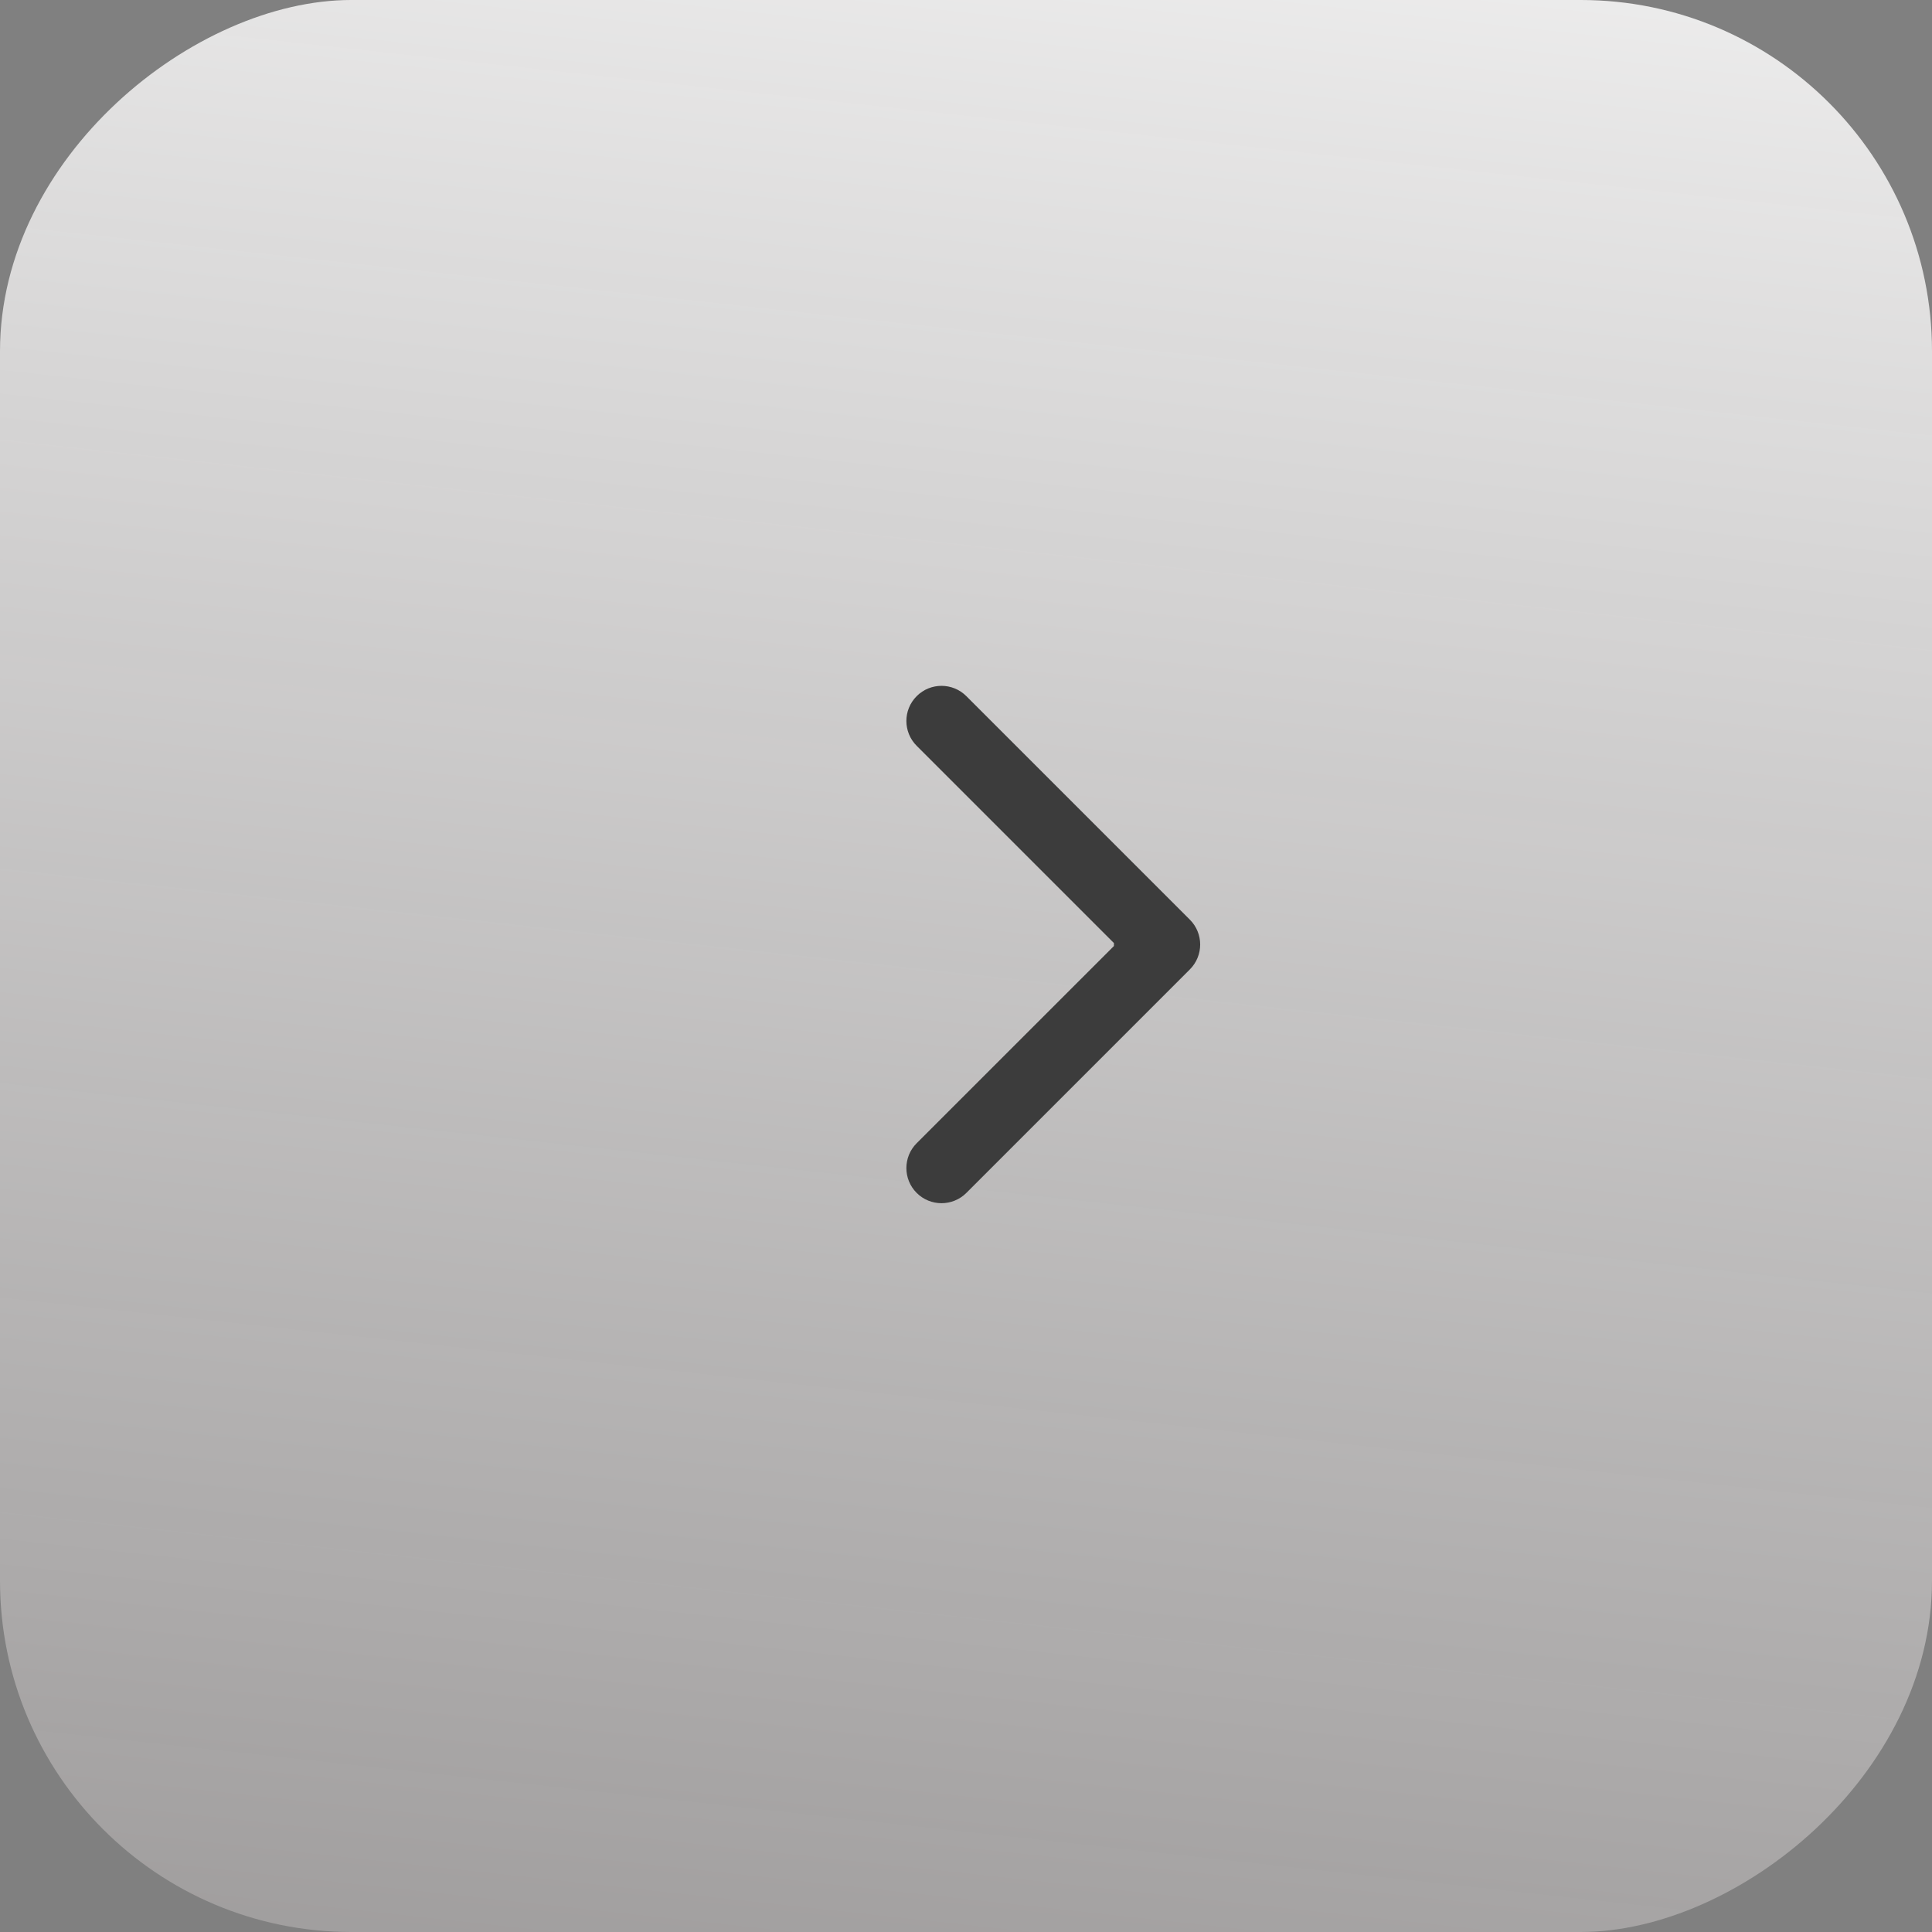 <?xml version="1.0" encoding="UTF-8"?> <svg xmlns="http://www.w3.org/2000/svg" width="55" height="55" viewBox="0 0 55 55" fill="none"><rect x="0" y="0" width="55" height="55" fill="#808080" stroke="none"/> <rect y="55" width="55" height="55" rx="10" transform="rotate(-90 0 55)" fill="url(#paint0_linear_47_2831)"></rect> <path d="M33.874 27.596C34.264 27.205 34.264 26.572 33.874 26.182L27.51 19.818C27.119 19.427 26.486 19.427 26.096 19.818C25.705 20.208 25.705 20.841 26.096 21.232L31.753 26.889L26.096 32.545C25.705 32.936 25.705 33.569 26.096 33.96C26.486 34.35 27.119 34.35 27.51 33.96L33.874 27.596ZM31.711 27.889L33.167 27.889L33.167 25.889L31.711 25.889L31.711 27.889Z" fill="#3C3C3C"></path> <defs> <linearGradient id="paint0_linear_47_2831" x1="74.555" y1="55" x2="-40.871" y2="42.419" gradientUnits="userSpaceOnUse"> <stop stop-color="white"></stop> <stop offset="1" stop-color="#6F6B6B" stop-opacity="0.85"></stop> </linearGradient> </defs> </svg> 
